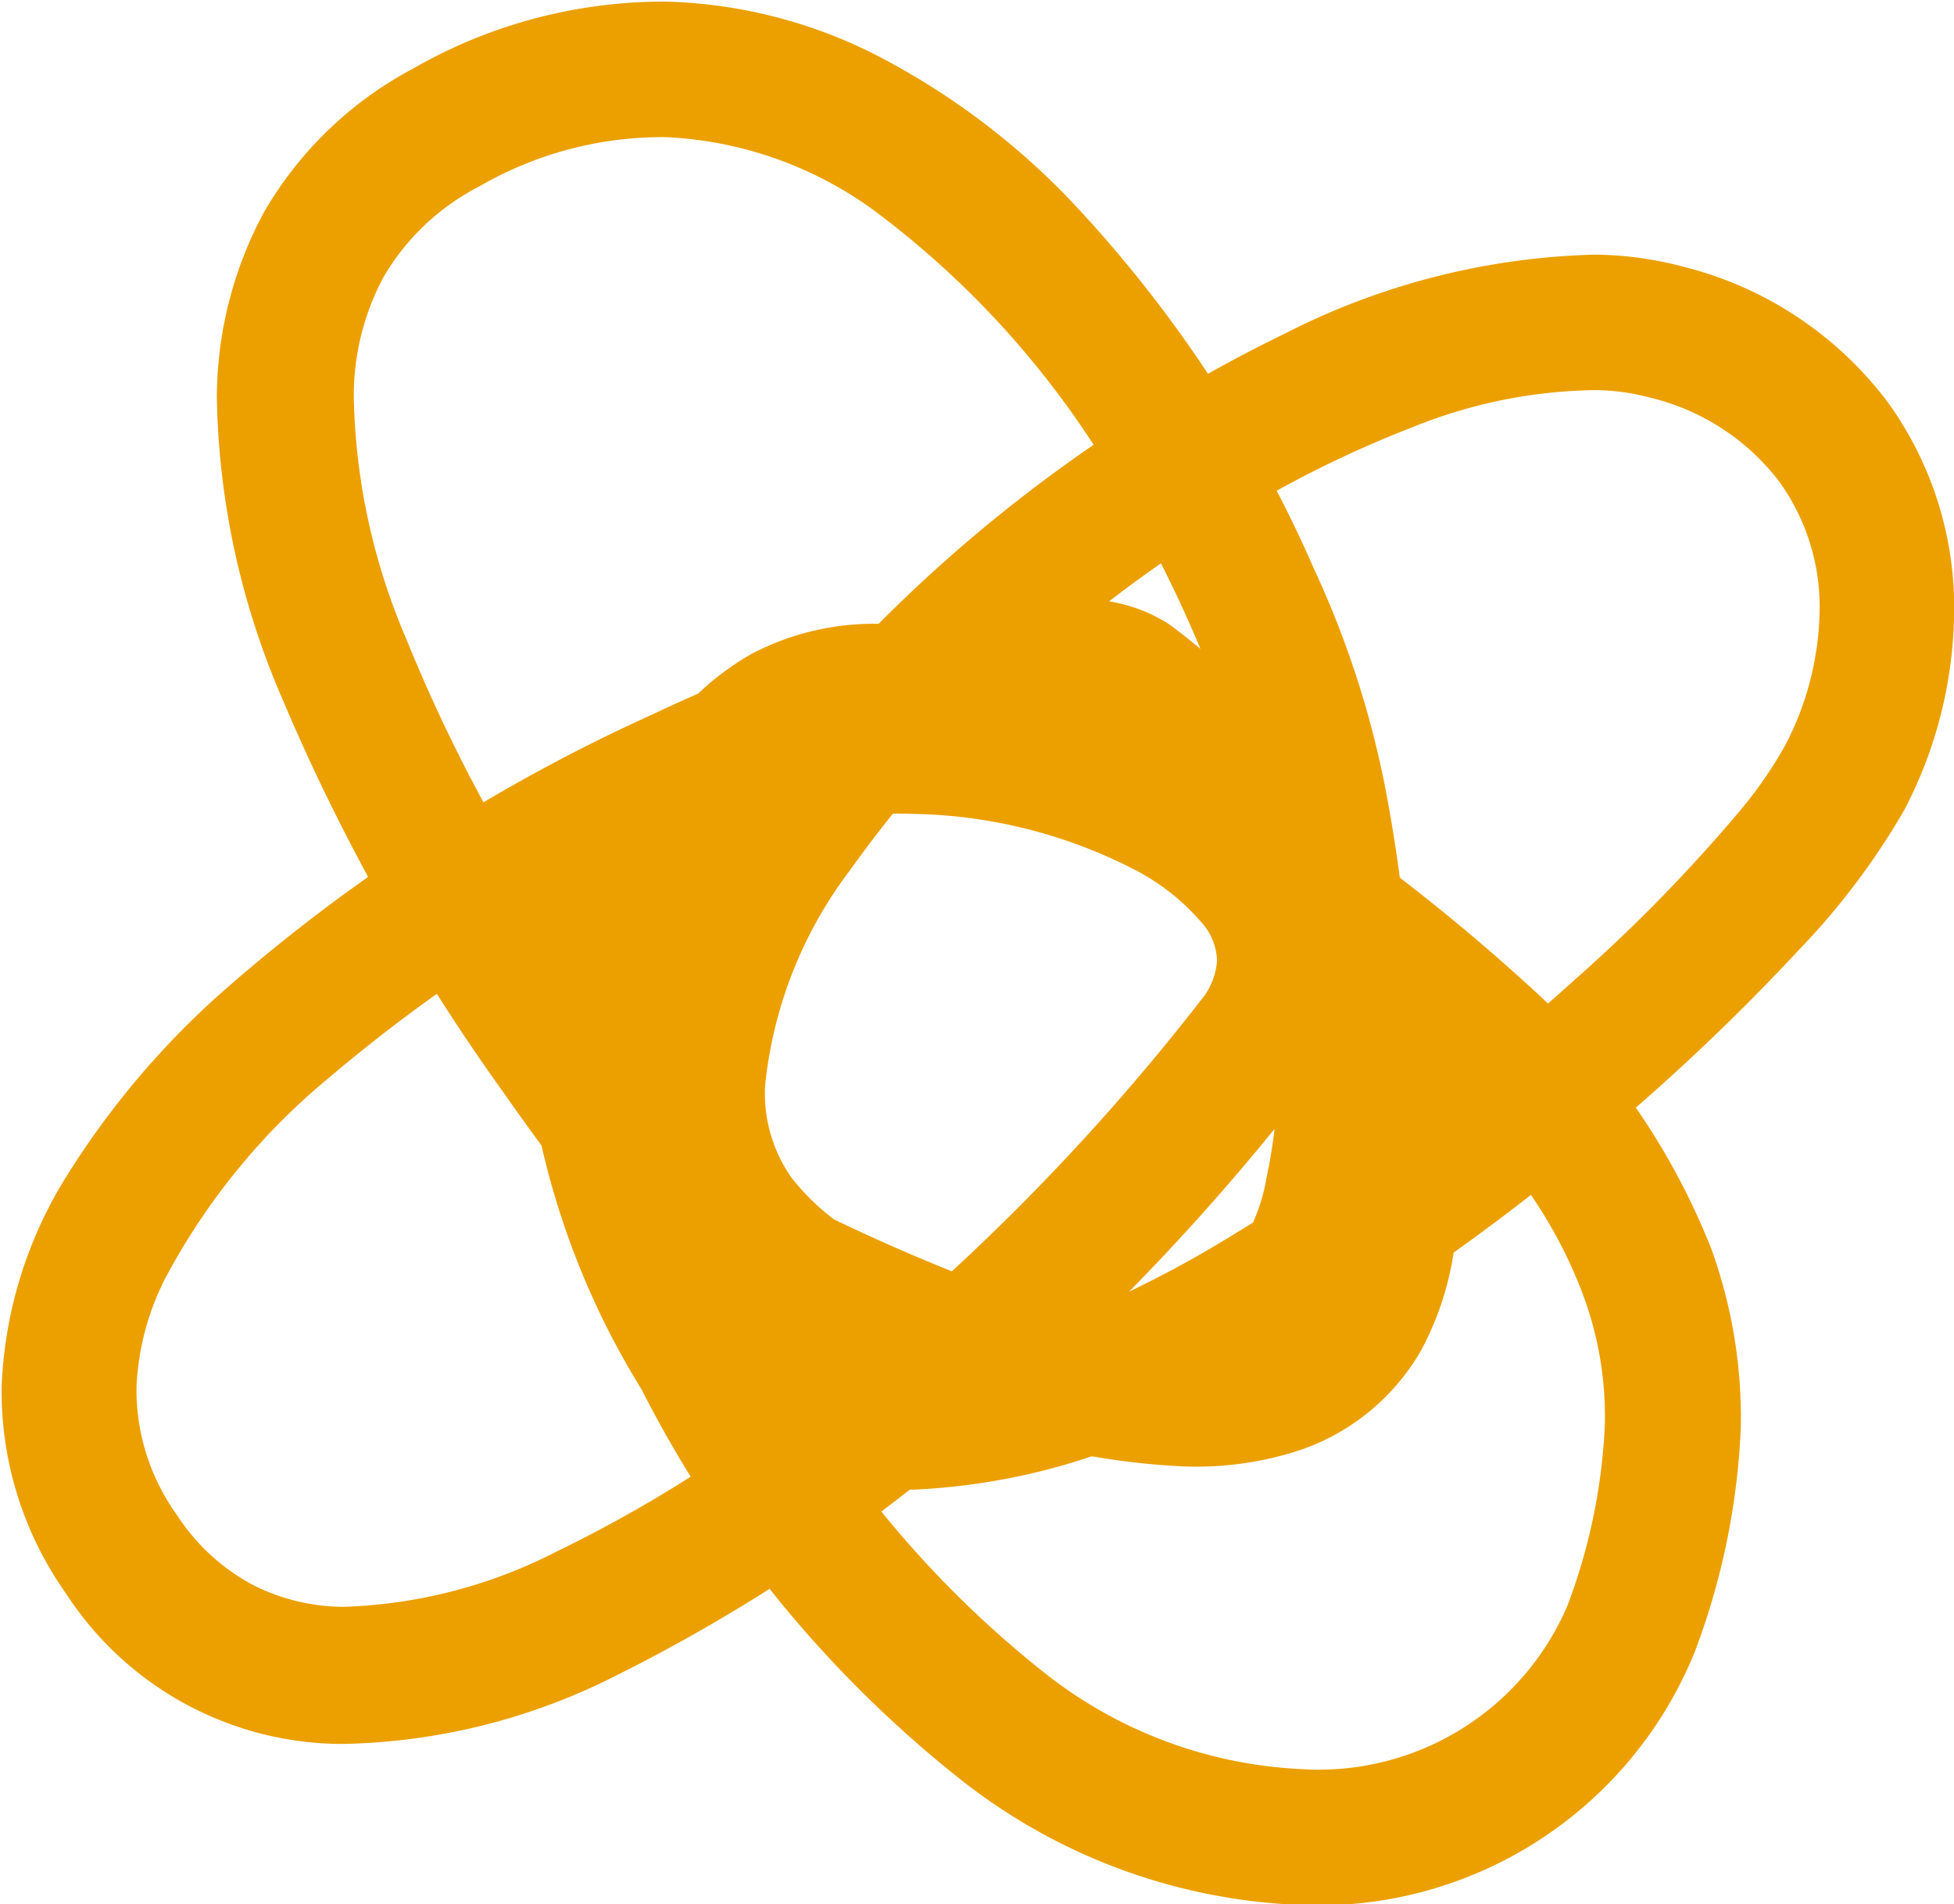 <svg xmlns="http://www.w3.org/2000/svg" width="11.841" height="11.539"><path d="M4.168 7.396l.315-.269-.006-.007a15.332 15.332 0 01-1.249-1.746 9.838 9.838 0 01-.771-1.514 3.891 3.891 0 01-.313-1.45 1.524 1.524 0 01.179-.729 1.425 1.425 0 01.579-.55 2.214 2.214 0 011.13-.3 2.32 2.32 0 011.275.452 5.522 5.522 0 011.55 1.8 7.611 7.611 0 01.487 1.022 4.459 4.459 0 01.241.819 8.807 8.807 0 01.157 1.606 2.965 2.965 0 01-.067.606 1.1 1.1 0 01-.3.592.676.676 0 01-.248.146 1.2 1.2 0 01-.4.053 3.661 3.661 0 01-1.3-.335 1.414 1.414 0 01-.631-.456.889.889 0 01-.16-.553 2.59 2.59 0 01.513-1.307 7.793 7.793 0 012.145-2.035 6.736 6.736 0 011.27-.654 3.044 3.044 0 011.1-.223 1.321 1.321 0 01.333.045 1.393 1.393 0 01.784.508 1.3 1.3 0 01.245.809 1.82 1.82 0 01-.213.8 2.6 2.6 0 01-.28.4 9.716 9.716 0 01-1.006 1.025 13.679 13.679 0 01-2.111 1.566 6.533 6.533 0 01-1.041.511 2.362 2.362 0 01-.817.17.913.913 0 01-.147-.013.629.629 0 01-.321-.194 2.278 2.278 0 01-.475-.868 3.671 3.671 0 01-.176-1.183 1.9 1.9 0 01.254-1.005.723.723 0 01.26-.244.758.758 0 01.39-.084 2.5 2.5 0 011.123.385 9.289 9.289 0 012.636 2.02 2.829 2.829 0 01.494.842 2.109 2.109 0 01.129.782 3.519 3.519 0 01-.229 1.1 1.639 1.639 0 01-1.616.984 2.711 2.711 0 01-1.562-.592 6.346 6.346 0 01-1.715-2.109 4.083 4.083 0 01-.62-1.932 1.216 1.216 0 01.128-.548 1.036 1.036 0 01.536-.46 2.193 2.193 0 01.885-.147 3.037 3.037 0 011.351.342 1.345 1.345 0 01.392.309.364.364 0 01.1.239.419.419 0 01-.1.242 13.489 13.489 0 01-2.426 2.415 8.144 8.144 0 01-1.474.922 3.028 3.028 0 01-1.291.336 1.224 1.224 0 01-.556-.135 1.246 1.246 0 01-.454-.419 1.3 1.3 0 01-.247-.773 1.6 1.6 0 01.17-.655 4.017 4.017 0 011-1.227 9.9 9.9 0 012.424-1.512 8.794 8.794 0 011.184-.434 3.168 3.168 0 01.847-.14.835.835 0 01.145.014l.032.011h.005l.009-.015-.011.015.009-.015-.011.015a2.1 2.1 0 01.462.452 4.889 4.889 0 01.654 1.162 3.284 3.284 0 01.259 1.207 1.241 1.241 0 01-.053.355.547.547 0 01-.22.3.945.945 0 01-.546.117 3.744 3.744 0 01-1.111-.238 11.62 11.62 0 01-1.708-.792l-.2.363.315-.269-.315.269-.2.36a12.314 12.314 0 001.833.849 4.488 4.488 0 001.368.284 2.01 2.01 0 00.714-.1 1.347 1.347 0 00.728-.6 1.822 1.822 0 00.219-.876 3.56 3.56 0 00-.146-1.018 5.736 5.736 0 00-.652-1.461 3.48 3.48 0 00-.949-1.05.96.96 0 00-.3-.125 1.481 1.481 0 00-.314-.035 3.339 3.339 0 00-.8.1 8.783 8.783 0 00-1.709.606A10.494 10.494 0 001.348 6.01 5.092 5.092 0 00.41 7.117 2.594 2.594 0 00.01 8.4a2.121 2.121 0 00.389 1.255 2 2 0 001.676.913 3.807 3.807 0 001.656-.413 10.408 10.408 0 002.39-1.644 13.991 13.991 0 001.821-1.946 1.234 1.234 0 00.266-.72 1.192 1.192 0 00-.279-.771 2.432 2.432 0 00-1.03-.7 4.023 4.023 0 00-1.341-.263 2.73 2.73 0 00-1.59.41 1.787 1.787 0 00-.576.633 2.039 2.039 0 00-.227.922 4.853 4.853 0 00.723 2.344 7.14 7.14 0 001.949 2.376 3.541 3.541 0 002.024.747 2.462 2.462 0 002.409-1.533 4.349 4.349 0 00.279-1.358 3.012 3.012 0 00-.177-1.08A4.264 4.264 0 009.24 5.951a12.129 12.129 0 00-2.367-1.678 3.272 3.272 0 00-1.516-.492 1.6 1.6 0 00-.8.18 1.686 1.686 0 00-.733.842 3.088 3.088 0 00-.217 1.12 4.449 4.449 0 00.389 1.9 2.713 2.713 0 00.5.749A1.446 1.446 0 005.259 9a1.816 1.816 0 00.276.027 3.938 3.938 0 001.73-.488 13.286 13.286 0 002.617-1.8 13.075 13.075 0 001.022-.986 4.351 4.351 0 00.637-.847 2.636 2.636 0 00.3-1.159 2.123 2.123 0 00-.406-1.316 2.225 2.225 0 00-1.231-.814 2.165 2.165 0 00-.535-.074 4.364 4.364 0 00-1.88.477 9.076 9.076 0 00-2.668 1.971 6.193 6.193 0 00-.924 1.258 2.938 2.938 0 00-.393 1.322 1.713 1.713 0 00.312 1.048 2.223 2.223 0 00.986.74 4.488 4.488 0 001.605.4 1.86 1.86 0 00.887-.181 1.483 1.483 0 00.481-.38 1.972 1.972 0 00.384-.78 3.743 3.743 0 00.109-.866 9.754 9.754 0 00-.17-1.76 5.767 5.767 0 00-.436-1.346A7.78 7.78 0 006.48 1.207a4.463 4.463 0 00-1.1-.836A2.976 2.976 0 004.044.01a3.047 3.047 0 00-1.545.408 2.272 2.272 0 00-.9.869 2.38 2.38 0 00-.285 1.117 4.781 4.781 0 00.394 1.824 12.253 12.253 0 001.338 2.385c.444.635.8 1.053.807 1.061l.047.056.067.036z" fill="#eba000"/></svg>